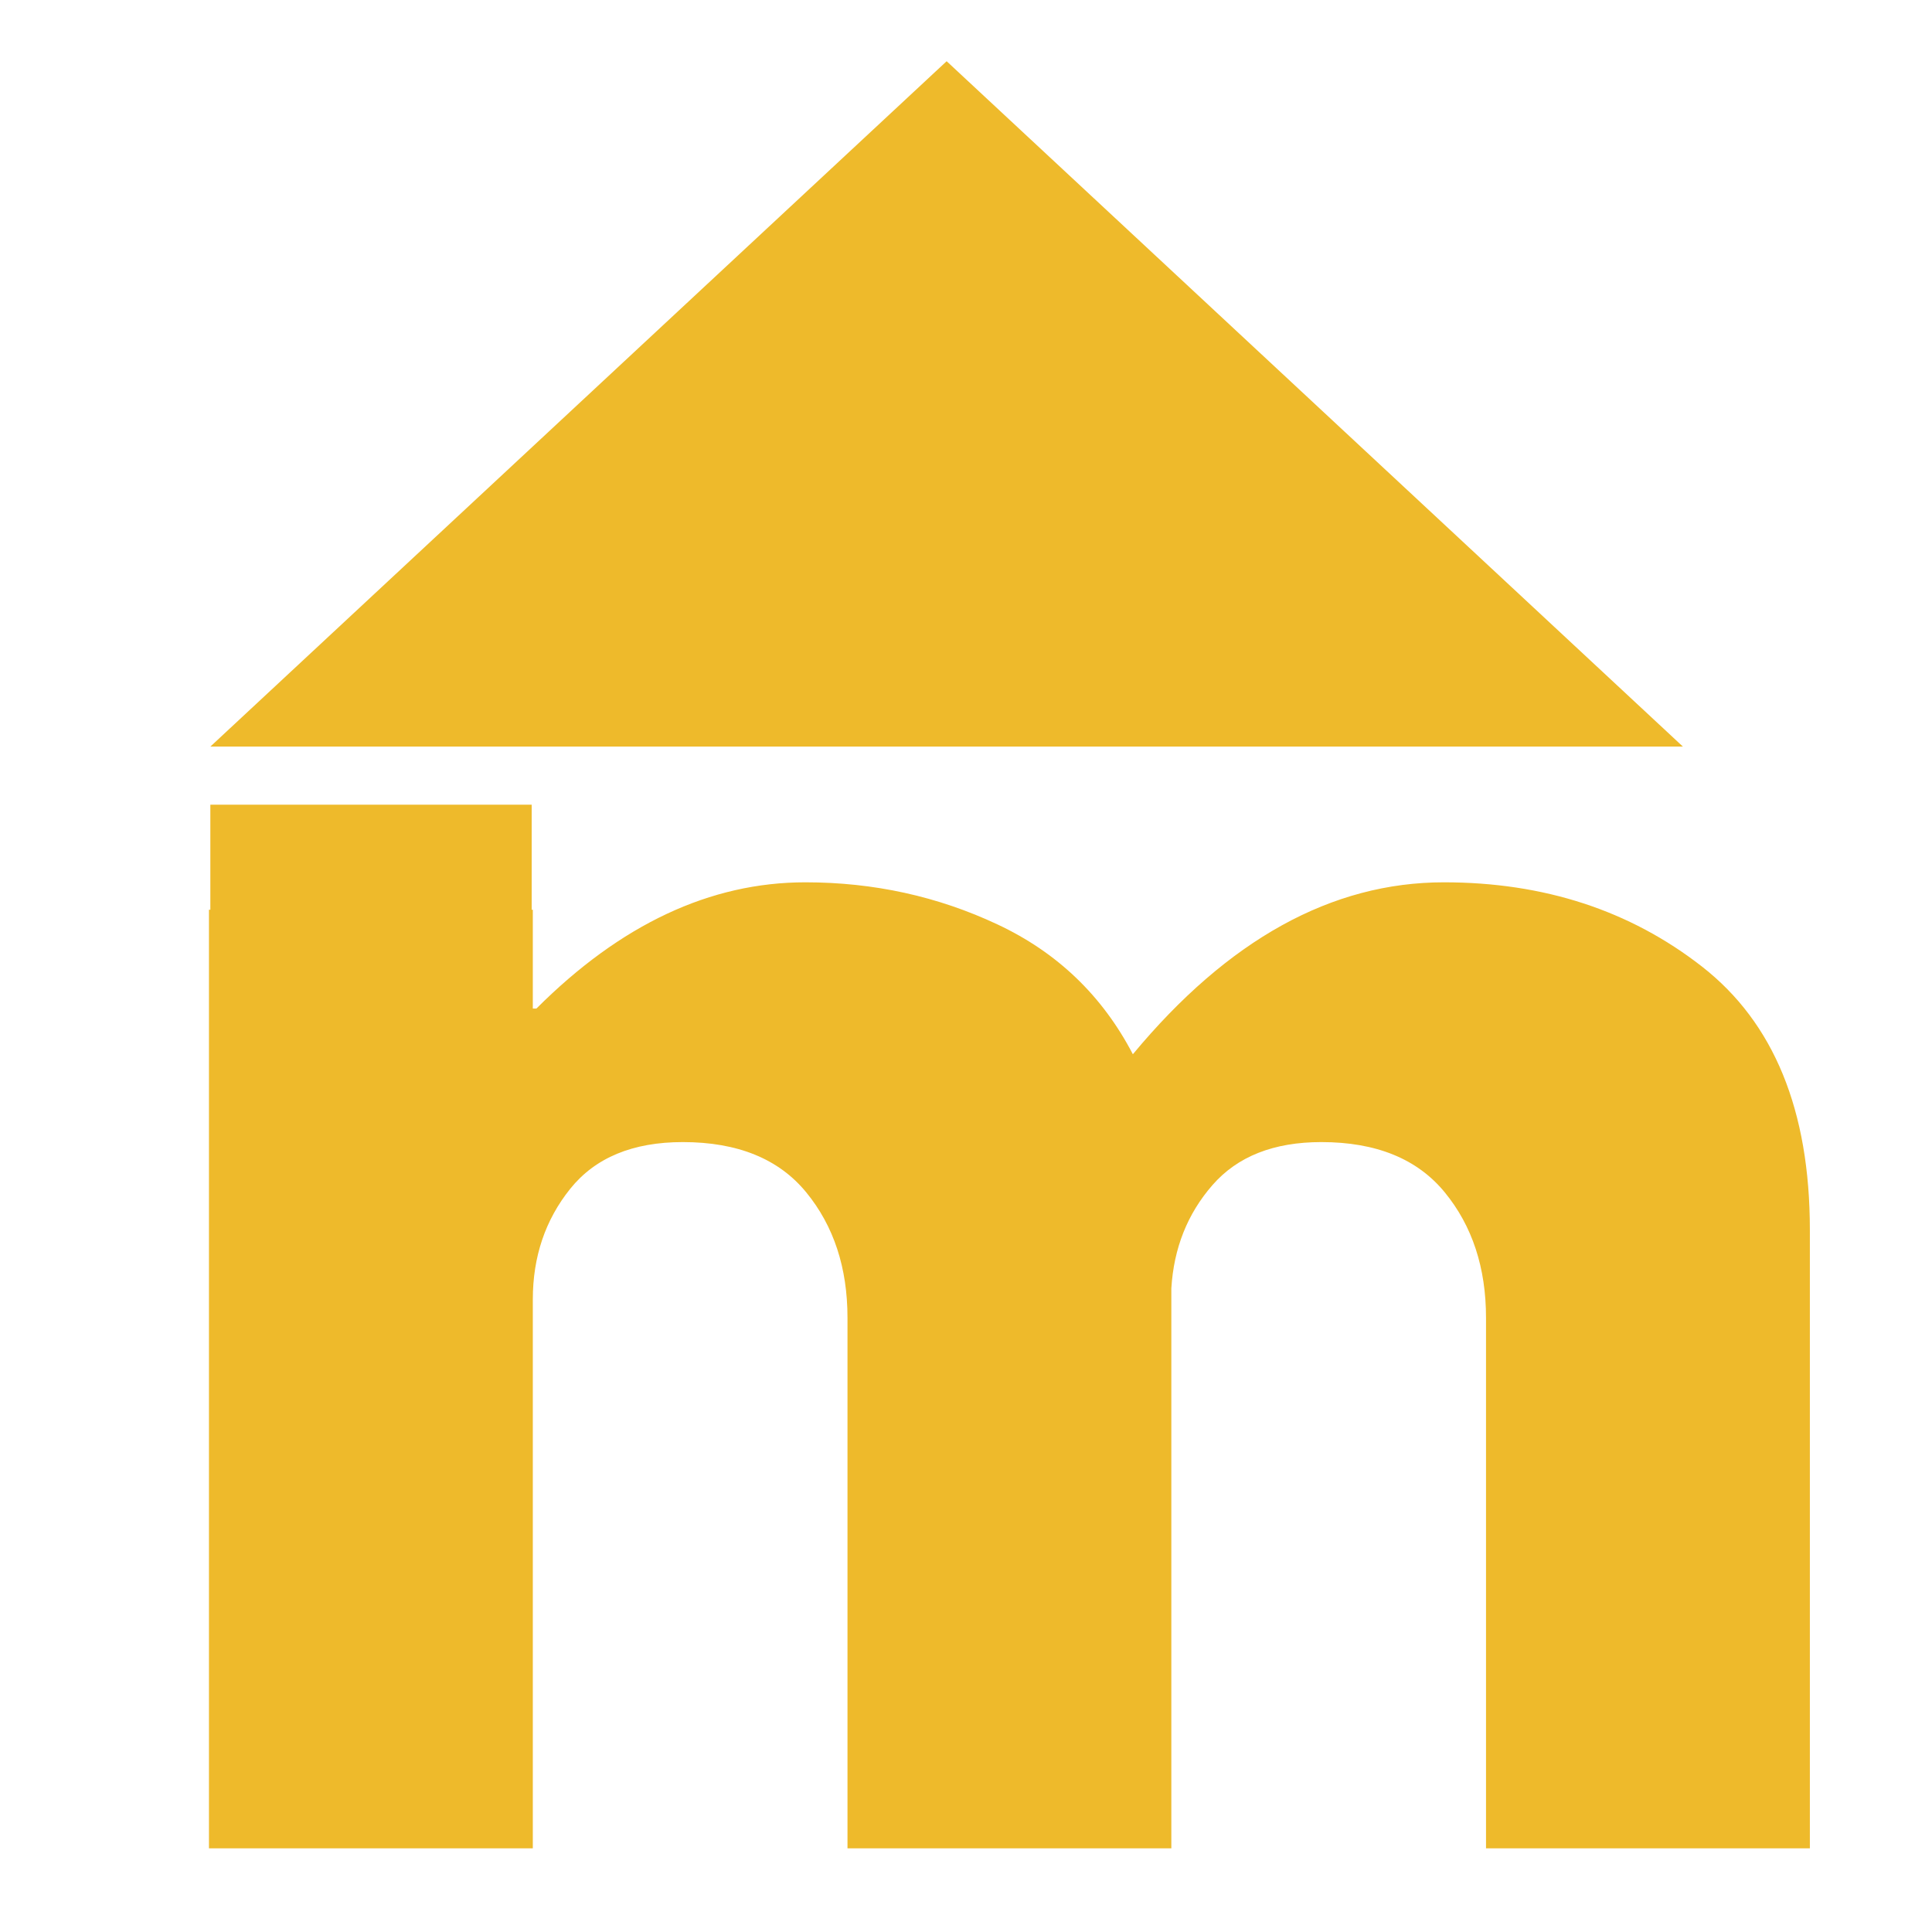 <svg xmlns="http://www.w3.org/2000/svg" xmlns:xlink="http://www.w3.org/1999/xlink" width="500" zoomAndPan="magnify" viewBox="0 0 375 375" height="500" preserveAspectRatio="xMidYMid meet" version="1.0"><defs><g/><clipPath id="36d4024ae3"><path d="M 40.828 11.883 L 327 11.883 L 327 144.914 L 40.828 144.914 Z M 40.828 11.883 " clip-rule="nonzero"/></clipPath><clipPath id="84c7058095"><path d="M 183.742 11.883 L 326.652 144.914 L 40.828 144.914 Z M 183.742 11.883 " clip-rule="nonzero"/></clipPath><clipPath id="d33d2e1140"><path d="M 40.828 156.191 L 103.199 156.191 L 103.199 288 L 40.828 288 Z M 40.828 156.191 " clip-rule="nonzero"/></clipPath></defs><g fill="#eeba2b" fill-opacity="1"><g transform="translate(19.247, 358.756)"><g><path d="M 21.312 0 L 21.312 -182.172 L 84.172 -182.172 L 84.172 -163 L 84.875 -163 C 101.207 -179.332 118.609 -187.5 137.078 -187.5 C 150.336 -187.5 162.766 -184.773 174.359 -179.328 C 185.961 -173.891 194.723 -165.488 200.641 -154.125 C 219.109 -176.375 239.234 -187.5 261.016 -187.5 C 280.43 -187.5 297.125 -182.051 311.094 -171.156 C 325.062 -160.27 332.047 -143.227 332.047 -120.031 L 332.047 0 L 269.188 0 L 269.188 -102.984 C 269.188 -112.691 266.52 -120.801 261.188 -127.312 C 255.863 -133.82 247.875 -137.078 237.219 -137.078 C 227.988 -137.078 220.945 -134.297 216.094 -128.734 C 211.238 -123.172 208.578 -116.484 208.109 -108.672 L 208.109 0 L 145.25 0 L 145.25 -102.984 C 145.25 -112.691 142.582 -120.801 137.25 -127.312 C 131.926 -133.82 123.938 -137.078 113.281 -137.078 C 103.57 -137.078 96.289 -134.055 91.438 -128.016 C 86.594 -121.984 84.172 -114.82 84.172 -106.531 L 84.172 0 Z M 21.312 0 "/></g></g></g><g clip-path="url(#36d4024ae3)"><g clip-path="url(#84c7058095)"><path fill="#eeba2b" d="M 40.828 11.883 L 326.641 11.883 L 326.641 144.914 L 40.828 144.914 Z M 40.828 11.883 " fill-opacity="1" fill-rule="nonzero"/></g></g><g clip-path="url(#d33d2e1140)"><path fill="#eeba2b" d="M 40.828 156.191 L 103.199 156.191 L 103.199 287.996 L 40.828 287.996 Z M 40.828 156.191 " fill-opacity="1" fill-rule="nonzero"/></g></svg>